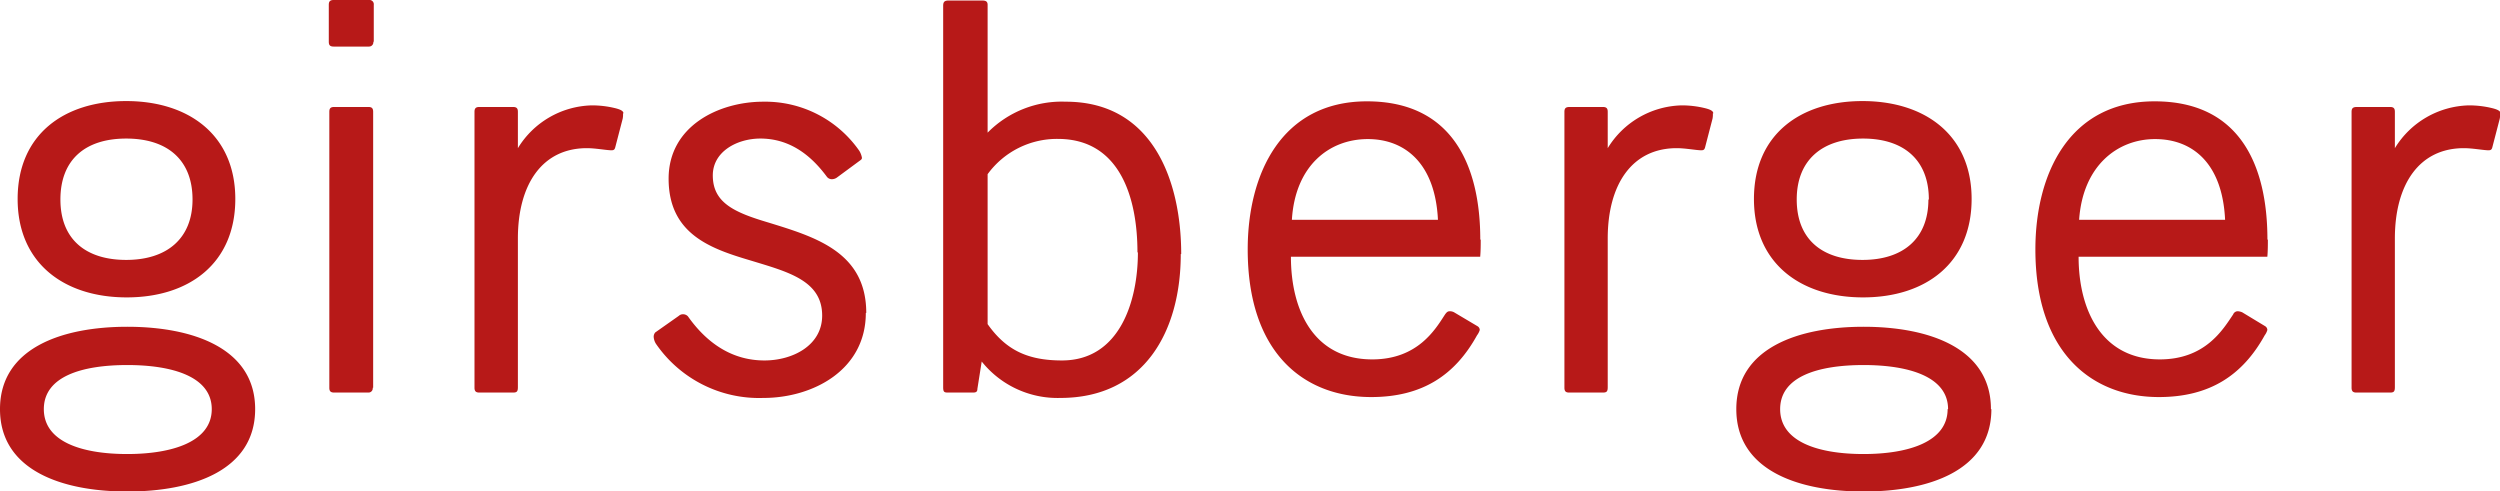 <svg id="Layer_1" data-name="Layer 1" xmlns="http://www.w3.org/2000/svg" viewBox="0 0 283.46 55.72"><defs><style>.cls-1{fill:#b71918;}</style></defs><title>Logo_girsberger_company_RGB</title><path class="cls-1" d="M306.13,293.25c0,7.28-5.21,11.16-12.31,11.16s-12.37-3.88-12.37-11.16,5.22-11.1,12.31-11.1S306.13,286,306.13,293.25Zm2.25,23.83c0,7-7.16,9.34-14.5,9.34s-14.43-2.37-14.43-9.34,7.1-9.34,14.43-9.34S308.38,310.11,308.38,317.08Zm-7.1-23.77c0-4.49-2.85-6.91-7.52-6.91s-7.46,2.42-7.46,6.91,2.85,6.85,7.46,6.85S301.28,297.74,301.28,293.31Zm2.18,23.77c0-3.7-4.48-5-9.58-5s-9.46,1.27-9.46,5,4.37,5.09,9.46,5.09S303.46,320.78,303.46,317.08ZM503,293.25c0,7.28-5.21,11.16-12.31,11.16s-12.37-3.88-12.37-11.16,5.22-11.1,12.31-11.1S503,286,503,293.25Zm2.24,23.83c0,7-7.15,9.34-14.49,9.34s-14.43-2.37-14.43-9.34,7.1-9.34,14.43-9.34S505.19,310.11,505.19,317.08Zm-7.09-23.77c0-4.49-2.85-6.91-7.46-6.91s-7.52,2.42-7.52,6.91,2.85,6.85,7.46,6.85S498.1,297.74,498.1,293.31Zm2.18,23.77c0-3.7-4.49-5-9.58-5s-9.46,1.27-9.46,5,4.37,5.09,9.46,5.09S500.28,320.78,500.28,317.08Zm-178.5-41.66v-4.18a.49.49,0,0,0-.55-.55h-4c-.43,0-.55.19-.55.55v4.18c0,.37.12.55.55.55h4A.49.49,0,0,0,321.78,275.42Zm-.07,39.23V283.37c0-.43-.18-.55-.54-.55h-3.88c-.43,0-.55.18-.55.55v31.28c0,.37.12.55.55.55h3.88A.48.48,0,0,0,321.71,314.65Zm28.38-31.1c0-.24-.24-.43-1-.61a10.93,10.93,0,0,0-2.67-.3,10.1,10.1,0,0,0-8.3,4.85v-4.12c0-.37-.12-.55-.55-.55h-3.82c-.36,0-.55.12-.55.55v31.28c0,.43.19.55.55.55h3.82c.43,0,.55-.12.55-.61V297.74c0-6.19,2.79-10.25,7.82-10.25,1,0,2.24.24,2.79.24.3,0,.36-.12.42-.3l.85-3.27A2.36,2.36,0,0,0,350.09,283.55Zm123.57,0c0-.24-.24-.43-1-.61a10.87,10.87,0,0,0-2.67-.3,10.1,10.1,0,0,0-8.3,4.85v-4.12c0-.37-.12-.55-.55-.55h-3.76c-.42,0-.6.12-.6.55v31.28c0,.43.18.55.54.55h3.82c.43,0,.55-.12.55-.61V297.74c0-6.19,2.79-10.25,7.82-10.25,1,0,2.24.24,2.79.24.3,0,.36-.12.42-.3l.85-3.27A2.36,2.36,0,0,0,473.66,283.55Zm89.26,0c0-.24-.24-.43-1-.61a10.93,10.93,0,0,0-2.67-.3,10.12,10.12,0,0,0-8.31,4.85v-4.12c0-.37-.12-.55-.54-.55h-3.76c-.42,0-.61.12-.61.55v31.28c0,.43.19.55.55.55h3.82c.42,0,.54-.12.54-.61V297.74c0-6.19,2.79-10.25,7.82-10.25,1,0,2.25.24,2.79.24.31,0,.37-.12.43-.3l.85-3.27A2.36,2.36,0,0,0,562.92,283.55Zm-185.3,22.62c0-6.92-5.82-8.62-11.1-10.25-3.88-1.15-6.3-2.25-6.3-5.34,0-2.73,2.79-4.18,5.39-4.18,3.22,0,5.64,1.76,7.52,4.3a.72.72,0,0,0,.55.31,1,1,0,0,0,.6-.18l2.55-1.88c.18-.13.3-.19.3-.37a2.21,2.21,0,0,0-.3-.79A13,13,0,0,0,366,282.22c-5,0-10.74,2.72-10.74,8.73,0,6.3,4.8,7.94,9.28,9.27,4.19,1.28,8.13,2.25,8.13,6.25,0,3.39-3.34,5.09-6.55,5.09-3.7,0-6.55-2-8.67-5a.75.75,0,0,0-.55-.24.68.68,0,0,0-.48.18l-2.67,1.88a.73.73,0,0,0-.18.54,1.7,1.7,0,0,0,.24.73A14.19,14.19,0,0,0,366,315.81C371.62,315.81,377.62,312.65,377.62,306.17Zm35.71-6.67c0-8.19-3.15-17.28-13.09-17.28a11.81,11.81,0,0,0-8.86,3.51V271.24c0-.36-.18-.49-.6-.49H387c-.49,0-.61.19-.61.61v43.23c0,.55.12.61.55.61h2.85c.36,0,.48-.12.48-.42l.49-3.1a11,11,0,0,0,8.91,4.13C409.21,315.81,413.33,308.23,413.33,299.5Zm-4.91-.19c0,5.52-2.06,12.25-8.61,12.25-3.94,0-6.37-1.21-8.43-4.12v-17a9.73,9.73,0,0,1,8-4C406.48,286.46,408.42,293.19,408.42,299.31Zm38.87-1.45c0,.48,0,1.33-.06,1.94H425.82c0,6.12,2.61,11.64,9.22,11.64,5.15,0,7.15-3.39,8.25-5.09.18-.25.3-.37.54-.37a1,1,0,0,1,.49.12l2.66,1.58a.5.5,0,0,1,.25.43,1.91,1.91,0,0,1-.31.6c-2.48,4.49-6.18,7-12,7-7.64,0-14-5-14-16.74,0-8.55,3.82-16.79,13.52-16.79S447.29,289.49,447.29,297.86Zm-4.85-2.25c-.31-6.42-3.76-9.15-7.95-9.15-4.36,0-8.24,3-8.61,9.15Zm94.1,2.25c0,.48,0,1.33-.06,1.94h-21.4c0,6.12,2.67,11.64,9.21,11.64,5.16,0,7.16-3.39,8.31-5.09a.57.57,0,0,1,.48-.37,1.44,1.44,0,0,1,.55.12l2.61,1.58a.51.51,0,0,1,.24.43,1.85,1.85,0,0,1-.3.6c-2.49,4.49-6.19,7-12,7-7.58,0-14-5-14-16.74,0-8.55,3.82-16.79,13.52-16.79S536.54,289.49,536.54,297.86Zm-4.85-2.25c-.3-6.42-3.7-9.15-7.94-9.15s-8.19,3-8.61,9.15Z" transform="translate(-279.45 -270.69)"/></svg>